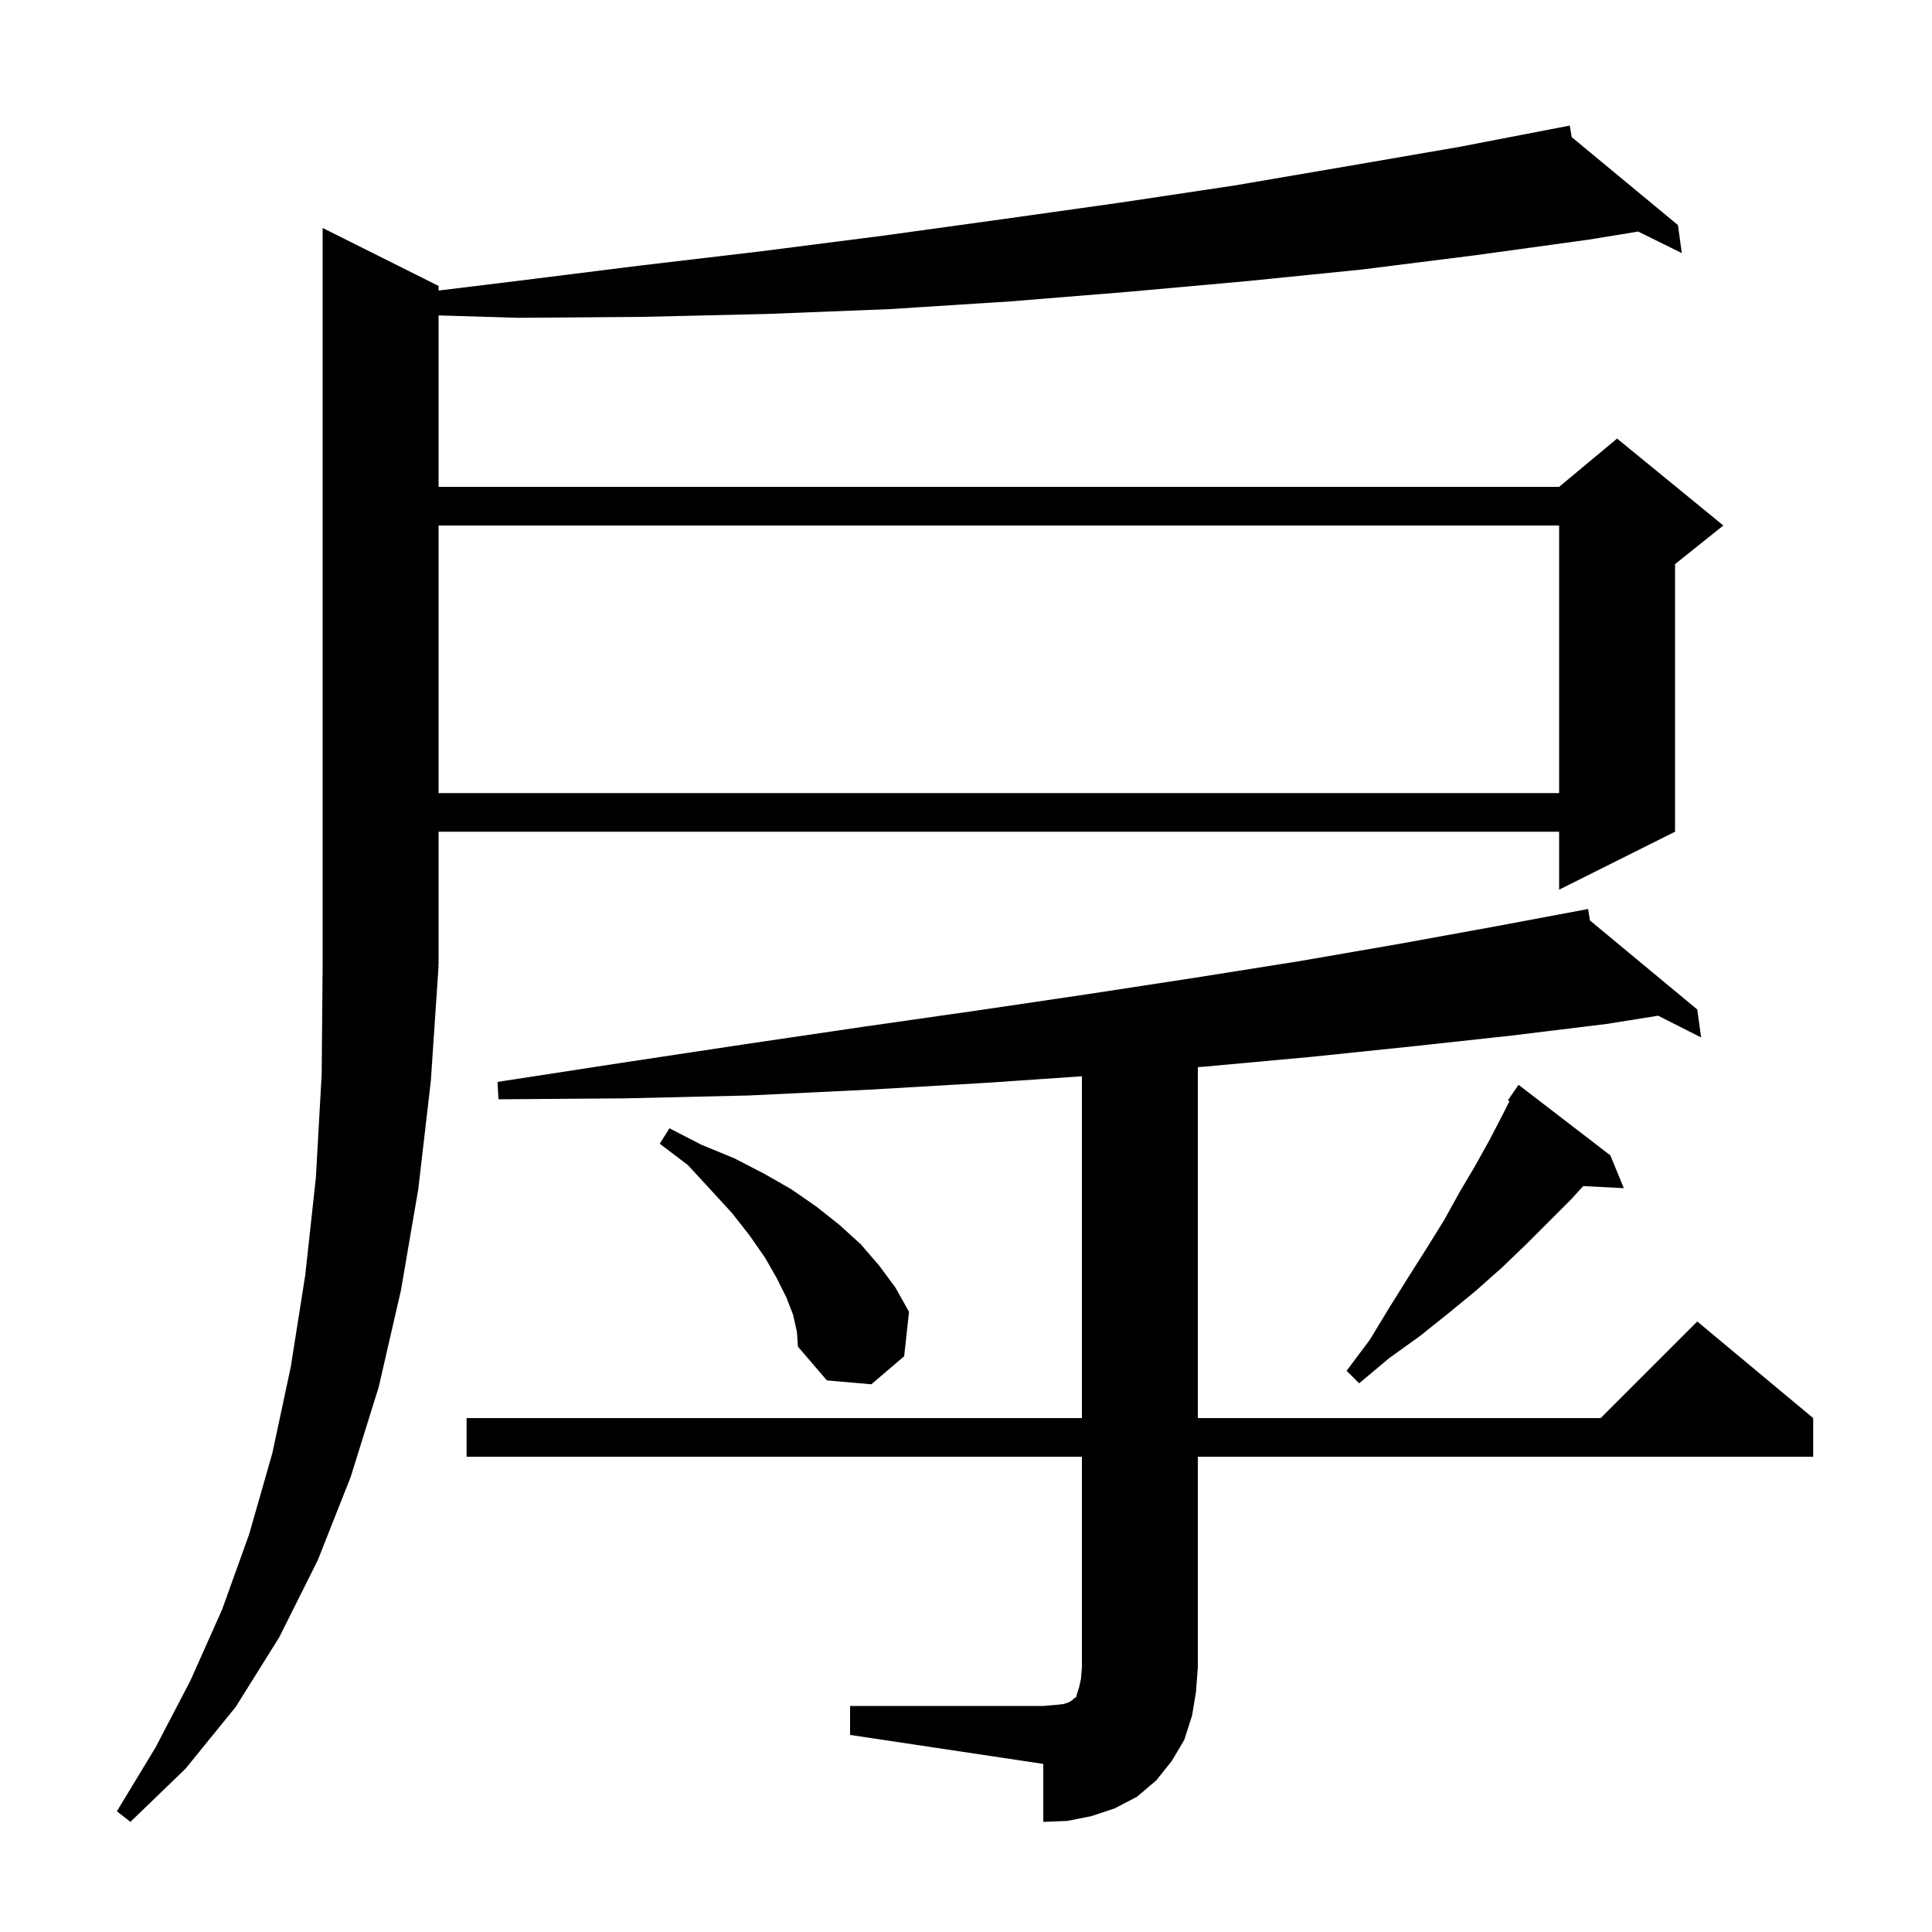 <svg xmlns="http://www.w3.org/2000/svg" xmlns:xlink="http://www.w3.org/1999/xlink" version="1.1" baseProfile="full" viewBox="0 0 200 200" width="200" height="200"><g fill="currentColor"><path d="M 45.4 100.0 L 44.6 111.9 L 43.3 123.1 L 41.5 133.6 L 39.2 143.6 L 36.3 152.9 L 32.9 161.5 L 28.9 169.5 L 24.4 176.7 L 19.2 183.1 L 13.5 188.6 L 12.1 187.5 L 16.1 180.9 L 19.7 174.0 L 23.0 166.6 L 25.8 158.8 L 28.2 150.4 L 30.1 141.5 L 31.6 132.0 L 32.7 121.9 L 33.3 111.2 L 33.4 99.8 L 33.4 23.6 L 45.4 29.6 L 45.4 30.077 L 53.4 29.1 L 66.2 27.5 L 78.9 26.0 L 91.4 24.4 L 103.7 22.7 L 115.8 21.0 L 127.8 19.2 L 139.5 17.2 L 151.1 15.2 L 162.5 13.0 L 162.703 14.196 L 173.7 23.3 L 174.1 26.2 L 169.582 23.971 L 164.5 24.8 L 152.9 26.4 L 141.0 27.9 L 129.1 29.1 L 116.9 30.2 L 104.6 31.2 L 92.1 32.0 L 79.4 32.5 L 66.6 32.8 L 53.6 32.9 L 45.4 32.652 L 45.4 50.4 L 161.4 50.4 L 167.4 45.4 L 178.4 54.4 L 173.4 58.4 L 173.4 86.1 L 161.4 92.1 L 161.4 86.1 L 45.4 86.1 L 45.4 99.9 L 45.334 99.999 Z M 88.0 176.6 L 108.0 176.6 L 109.2 176.5 L 110.1 176.4 L 110.7 176.2 L 111.0 176.0 L 111.2 175.8 L 111.4 175.7 L 111.5 175.3 L 111.7 174.7 L 111.9 173.8 L 112.0 172.6 L 112.0 150.8 L 48.3 150.8 L 48.3 146.8 L 112.0 146.8 L 112.0 111.416 L 102.0 112.1 L 90.0 112.8 L 77.6 113.4 L 64.8 113.7 L 51.6 113.8 L 51.5 112.0 L 64.5 110.0 L 77.1 108.1 L 89.3 106.3 L 101.2 104.6 L 112.7 102.9 L 123.8 101.2 L 134.5 99.5 L 144.9 97.7 L 154.8 95.9 L 164.4 94.1 L 164.589 95.286 L 175.7 104.5 L 176.1 107.4 L 171.651 105.146 L 166.3 106.0 L 156.5 107.2 L 146.4 108.3 L 135.8 109.4 L 124.9 110.4 L 124.0 110.472 L 124.0 146.8 L 165.7 146.8 L 175.7 136.8 L 187.7 146.8 L 187.7 150.8 L 124.0 150.8 L 124.0 172.6 L 123.8 175.2 L 123.4 177.6 L 122.6 180.1 L 121.3 182.3 L 119.7 184.3 L 117.7 186.0 L 115.4 187.2 L 113.0 188.0 L 110.5 188.5 L 108.0 188.6 L 108.0 182.6 L 88.0 179.6 Z M 82.1 136.1 L 81.4 134.3 L 80.4 132.3 L 79.2 130.2 L 77.6 127.9 L 75.8 125.6 L 73.6 123.2 L 71.2 120.6 L 68.3 118.4 L 69.3 116.8 L 72.6 118.5 L 76.0 119.9 L 79.1 121.5 L 81.9 123.1 L 84.5 124.9 L 86.9 126.8 L 89.1 128.8 L 91.0 131.0 L 92.7 133.3 L 94.1 135.8 L 93.6 140.4 L 90.2 143.3 L 85.6 142.9 L 82.6 139.4 L 82.5 137.9 Z M 166.7 119.6 L 168.1 123.0 L 163.894 122.782 L 162.6 124.2 L 158.0 128.8 L 155.5 131.2 L 152.8 133.6 L 150.0 135.9 L 147.0 138.3 L 143.8 140.6 L 140.7 143.2 L 139.4 141.9 L 141.8 138.7 L 143.8 135.4 L 145.8 132.2 L 147.7 129.2 L 149.5 126.3 L 151.1 123.4 L 152.7 120.7 L 154.2 118.0 L 155.5 115.5 L 156.258 113.985 L 156.1 113.9 L 157.2 112.3 Z M 45.4 54.4 L 45.4 82.1 L 161.4 82.1 L 161.4 54.4 Z "/></g></svg>